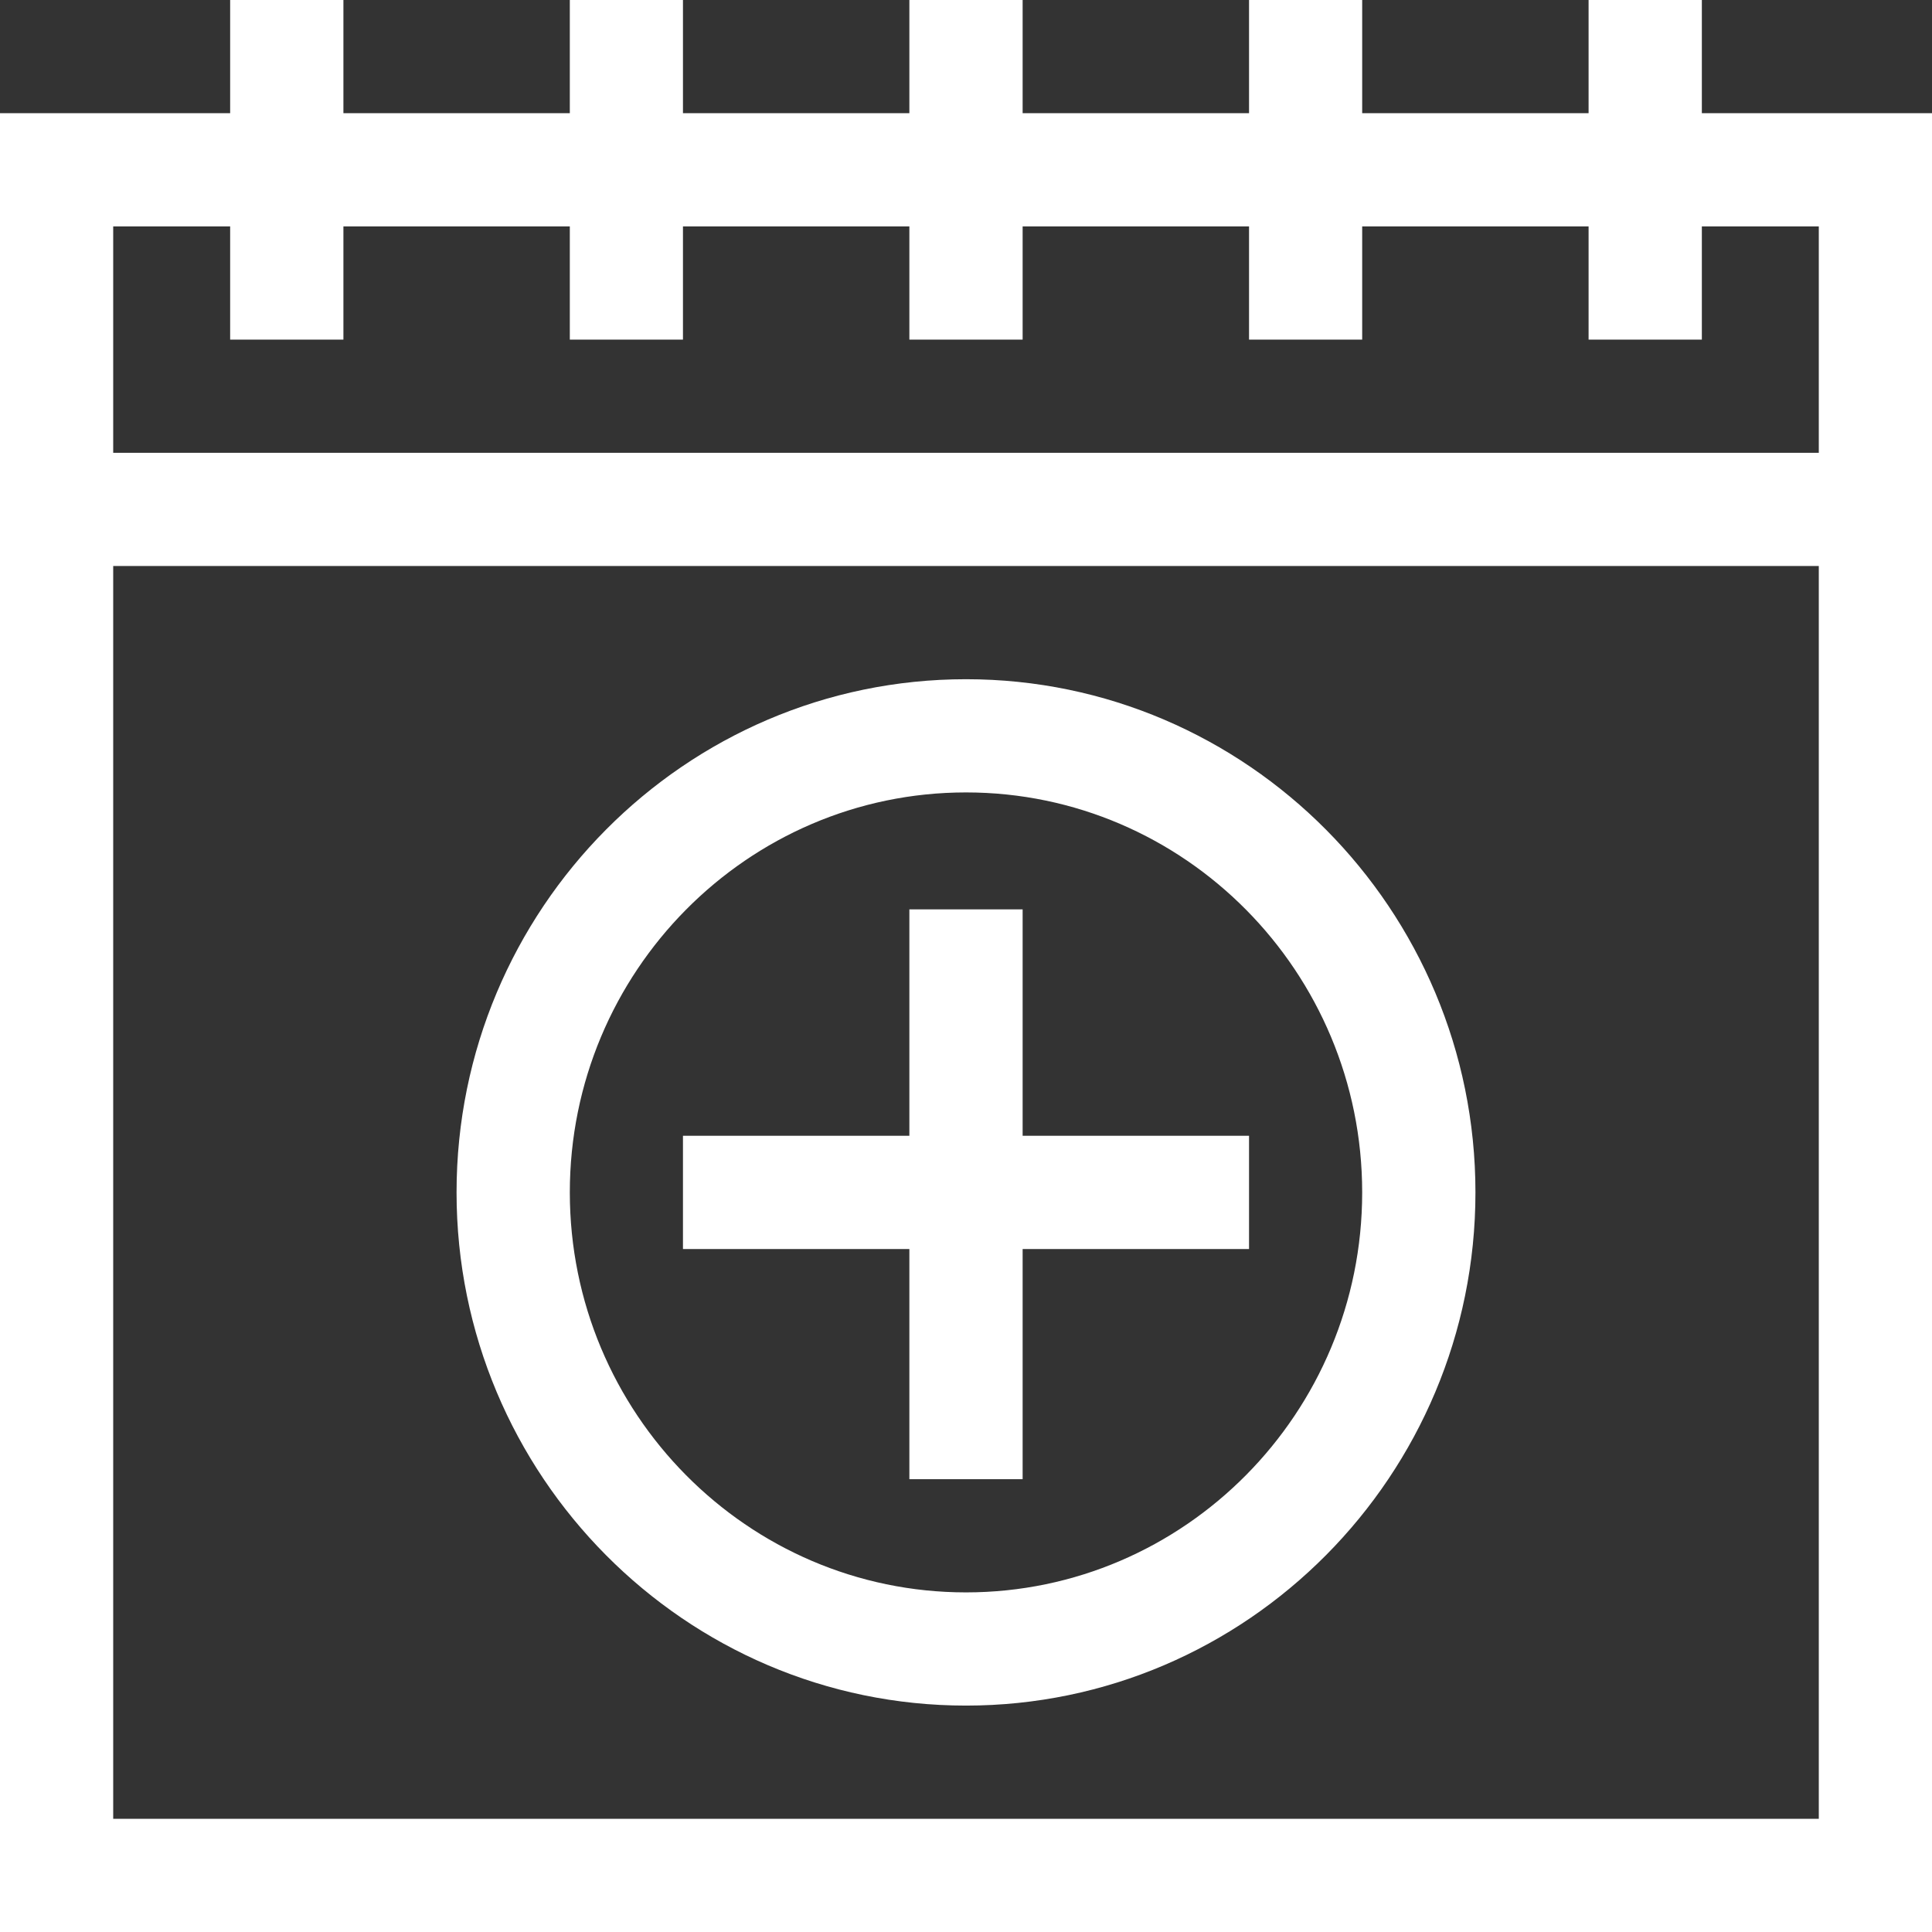 <svg width="32" height="32" viewBox="0 0 32 32" fill="none" xmlns="http://www.w3.org/2000/svg">
<rect x="0" y="0" width="32" height="32" fill="#333333" stroke="none"/>
<g clip-path="url(#clip0_35775_596)">
<path d="M28.188 0H26.312V1.875H22.562V0H20.688V1.875H16.938V0H15.062V1.875H11.312V0H9.438V1.875H5.688V0H3.812V1.875H0V32H32C32 29.234 32 6.149 32 1.875H28.188V0ZM30.125 30.125H1.875V9.375H30.125V30.125ZM30.125 3.75V7.5H1.875V3.75H3.812V5.625H5.688V3.75H9.438V5.625H11.312V3.75H15.062V5.625H16.938V3.75H20.688V5.625H22.562V3.75H26.312V5.625H28.188V3.75H30.125Z" fill="white"/>
<path d="M16 28.25C20.652 28.25 24.438 24.437 24.438 19.75C24.438 15.063 20.652 11.25 16 11.25C11.348 11.25 7.562 15.063 7.562 19.75C7.562 24.437 11.348 28.25 16 28.25ZM16 13.125C19.619 13.125 22.562 16.097 22.562 19.75C22.562 23.403 19.619 26.375 16 26.375C12.381 26.375 9.438 23.403 9.438 19.75C9.438 16.097 12.381 13.125 16 13.125Z" fill="white"/>
<path d="M15.062 20.688V24.5H16.938V20.688H20.688V18.812H16.938V15.062H15.062V18.812H11.312V20.688H15.062Z" fill="white"/>
</g>
<defs>
<clipPath id="clip0_35775_596">
<rect width="32" height="32" fill="white"/>
</clipPath>
</defs>
</svg>
